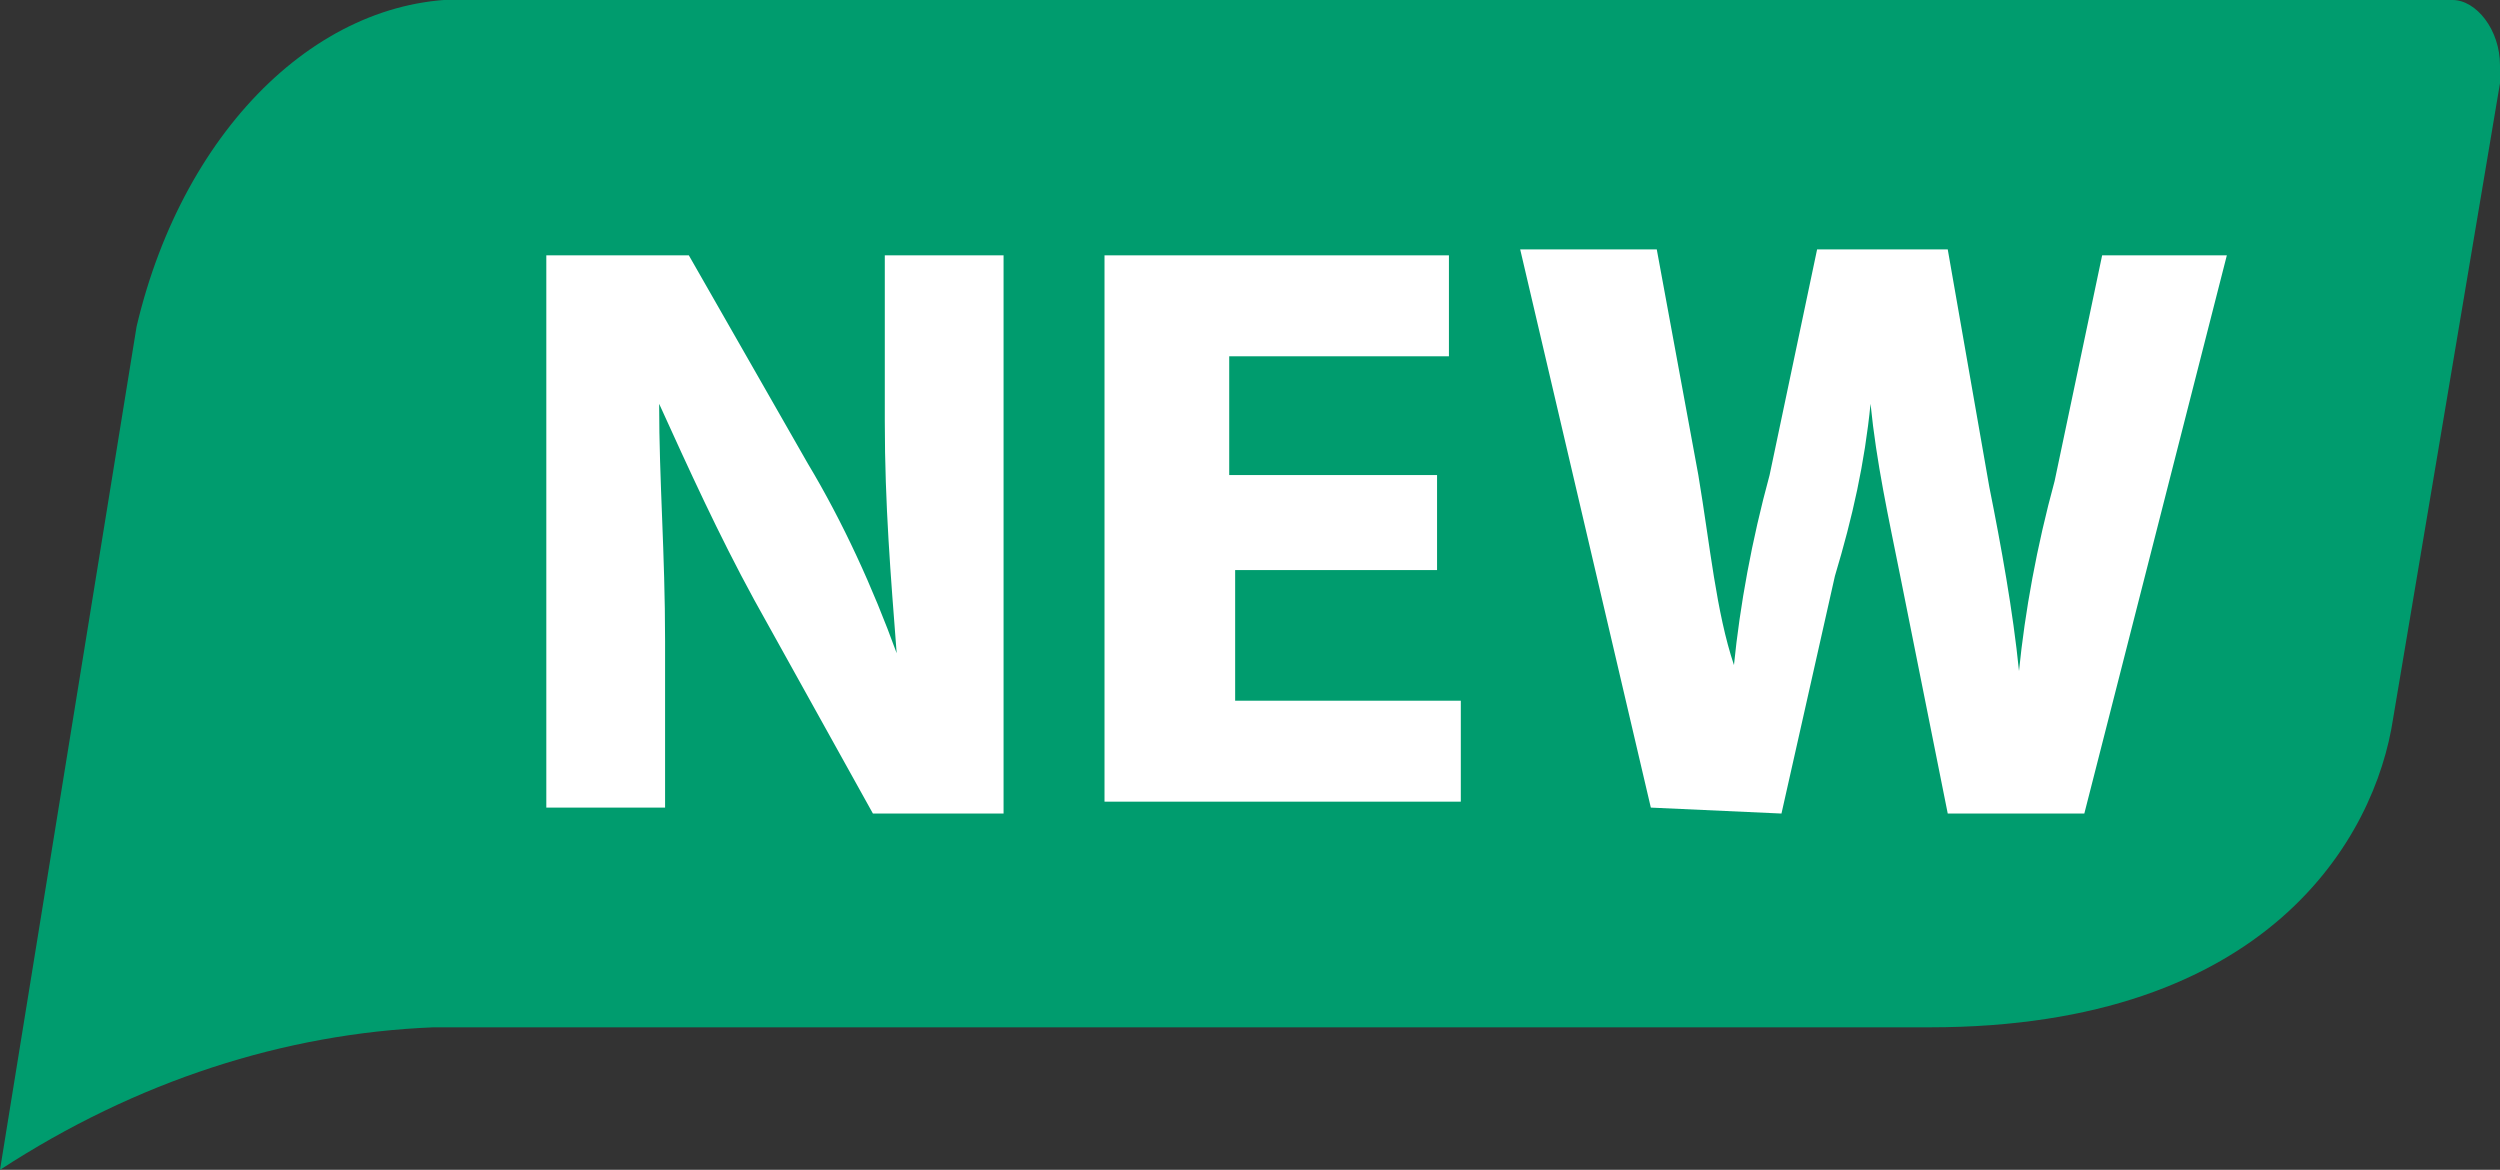 <?xml version="1.0" encoding="utf-8"?>
<!-- Generator: Adobe Illustrator 22.1.0, SVG Export Plug-In . SVG Version: 6.00 Build 0)  -->
<svg version="1.1" id="图层_1" xmlns="http://www.w3.org/2000/svg" xmlns:xlink="http://www.w3.org/1999/xlink" x="0px" y="0px"
	 viewBox="0 0 42.1 19.7" style="enable-background:new 0 0 42.1 19.7;" xml:space="preserve">
<rect x="0" y="0" width="42.1" height="19.7" fill="#333333" stroke="none"/>
<style type="text/css">
	.st0{fill:#009C6E;}
	.st1{fill:#FFFFFF;}
</style>
<title>new绿色</title>
<path class="st0" d="M32.5,17.3H7.3c-2.5,0.1-5,0.9-7.3,2.4L2.3,5.5C3.1,2.1,5.5-0.2,8.1,0h33.2c0.4,0,0.8,0.5,0.8,1.1
	c0,0.1,0,0.2,0,0.3l-1.8,10.7C40,14.1,38.2,17.3,32.5,17.3z"/>
<path class="st1" d="M9.2,13.6V4.3h2.4l2,3.5c0.6,1,1.1,2.1,1.5,3.2l0,0c-0.1-1.3-0.2-2.5-0.2-3.9V4.3h2v9.4h-2.2l-2-3.6
	c-0.6-1.1-1.1-2.2-1.6-3.3l0,0c0,1.3,0.1,2.5,0.1,4v2.8L9.2,13.6C9.2,13.6,9.2,13.6,9.2,13.6z"/>
<path class="st1" d="M24.3,9.6h-3.5v2.2h3.8v1.7h-6V4.3h5.8V6h-3.7v2h3.5v1.6H24.3z"/>
<path class="st1" d="M27.8,13.6l-2.2-9.4h2.3L28.6,8c0.2,1.2,0.3,2.3,0.6,3.2l0,0c0.1-1,0.3-2.1,0.6-3.2l0.8-3.8h2.2l0.7,4
	c0.2,1,0.4,2.1,0.5,3.1l0,0c0.1-1,0.3-2.1,0.6-3.2l0.8-3.8h2.1l-2.4,9.4h-2.3l-0.8-4c-0.2-1-0.4-1.9-0.5-2.9l0,0
	c-0.1,1-0.3,1.9-0.6,2.9l-0.9,4L27.8,13.6z"/>
</svg>
